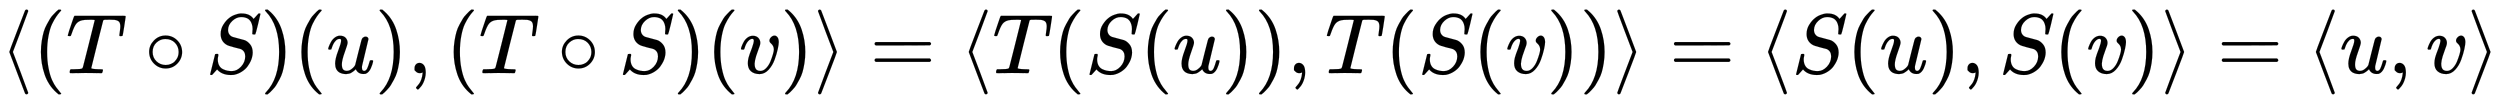 <svg xmlns:xlink="http://www.w3.org/1999/xlink" width="68.52ex" height="2.843ex" style="vertical-align: -0.838ex;" viewBox="0 -863.1 29501.7 1223.9" role="img" focusable="false" xmlns="http://www.w3.org/2000/svg" aria-labelledby="MathJax-SVG-1-Title">
<title id="MathJax-SVG-1-Title">{\displaystyle \langle (T\circ S)(u),(T\circ S)(v)\rangle =\langle T(S(u)),T(S(v))\rangle =\langle S(u),S(v)\rangle =\langle u,v\rangle }</title>
<defs aria-hidden="true">
<path stroke-width="1" id="E1-MJMAIN-27E8" d="M333 -232Q332 -239 327 -244T313 -250Q303 -250 296 -240Q293 -233 202 6T110 250T201 494T296 740Q299 745 306 749L309 750Q312 750 313 750Q331 750 333 732Q333 727 243 489Q152 252 152 250T243 11Q333 -227 333 -232Z"></path>
<path stroke-width="1" id="E1-MJMAIN-28" d="M94 250Q94 319 104 381T127 488T164 576T202 643T244 695T277 729T302 750H315H319Q333 750 333 741Q333 738 316 720T275 667T226 581T184 443T167 250T184 58T225 -81T274 -167T316 -220T333 -241Q333 -250 318 -250H315H302L274 -226Q180 -141 137 -14T94 250Z"></path>
<path stroke-width="1" id="E1-MJMATHI-54" d="M40 437Q21 437 21 445Q21 450 37 501T71 602L88 651Q93 669 101 677H569H659Q691 677 697 676T704 667Q704 661 687 553T668 444Q668 437 649 437Q640 437 637 437T631 442L629 445Q629 451 635 490T641 551Q641 586 628 604T573 629Q568 630 515 631Q469 631 457 630T439 622Q438 621 368 343T298 60Q298 48 386 46Q418 46 427 45T436 36Q436 31 433 22Q429 4 424 1L422 0Q419 0 415 0Q410 0 363 1T228 2Q99 2 64 0H49Q43 6 43 9T45 27Q49 40 55 46H83H94Q174 46 189 55Q190 56 191 56Q196 59 201 76T241 233Q258 301 269 344Q339 619 339 625Q339 630 310 630H279Q212 630 191 624Q146 614 121 583T67 467Q60 445 57 441T43 437H40Z"></path>
<path stroke-width="1" id="E1-MJMAIN-2218" d="M55 251Q55 328 112 386T249 444T386 388T444 249Q444 171 388 113T250 55Q170 55 113 112T55 251ZM245 403Q188 403 142 361T96 250Q96 183 141 140T250 96Q284 96 313 109T354 135T375 160Q403 197 403 250Q403 313 360 358T245 403Z"></path>
<path stroke-width="1" id="E1-MJMATHI-53" d="M308 24Q367 24 416 76T466 197Q466 260 414 284Q308 311 278 321T236 341Q176 383 176 462Q176 523 208 573T273 648Q302 673 343 688T407 704H418H425Q521 704 564 640Q565 640 577 653T603 682T623 704Q624 704 627 704T632 705Q645 705 645 698T617 577T585 459T569 456Q549 456 549 465Q549 471 550 475Q550 478 551 494T553 520Q553 554 544 579T526 616T501 641Q465 662 419 662Q362 662 313 616T263 510Q263 480 278 458T319 427Q323 425 389 408T456 390Q490 379 522 342T554 242Q554 216 546 186Q541 164 528 137T492 78T426 18T332 -20Q320 -22 298 -22Q199 -22 144 33L134 44L106 13Q83 -14 78 -18T65 -22Q52 -22 52 -14Q52 -11 110 221Q112 227 130 227H143Q149 221 149 216Q149 214 148 207T144 186T142 153Q144 114 160 87T203 47T255 29T308 24Z"></path>
<path stroke-width="1" id="E1-MJMAIN-29" d="M60 749L64 750Q69 750 74 750H86L114 726Q208 641 251 514T294 250Q294 182 284 119T261 12T224 -76T186 -143T145 -194T113 -227T90 -246Q87 -249 86 -250H74Q66 -250 63 -250T58 -247T55 -238Q56 -237 66 -225Q221 -64 221 250T66 725Q56 737 55 738Q55 746 60 749Z"></path>
<path stroke-width="1" id="E1-MJMATHI-75" d="M21 287Q21 295 30 318T55 370T99 420T158 442Q204 442 227 417T250 358Q250 340 216 246T182 105Q182 62 196 45T238 27T291 44T328 78L339 95Q341 99 377 247Q407 367 413 387T427 416Q444 431 463 431Q480 431 488 421T496 402L420 84Q419 79 419 68Q419 43 426 35T447 26Q469 29 482 57T512 145Q514 153 532 153Q551 153 551 144Q550 139 549 130T540 98T523 55T498 17T462 -8Q454 -10 438 -10Q372 -10 347 46Q345 45 336 36T318 21T296 6T267 -6T233 -11Q189 -11 155 7Q103 38 103 113Q103 170 138 262T173 379Q173 380 173 381Q173 390 173 393T169 400T158 404H154Q131 404 112 385T82 344T65 302T57 280Q55 278 41 278H27Q21 284 21 287Z"></path>
<path stroke-width="1" id="E1-MJMAIN-2C" d="M78 35T78 60T94 103T137 121Q165 121 187 96T210 8Q210 -27 201 -60T180 -117T154 -158T130 -185T117 -194Q113 -194 104 -185T95 -172Q95 -168 106 -156T131 -126T157 -76T173 -3V9L172 8Q170 7 167 6T161 3T152 1T140 0Q113 0 96 17Z"></path>
<path stroke-width="1" id="E1-MJMATHI-76" d="M173 380Q173 405 154 405Q130 405 104 376T61 287Q60 286 59 284T58 281T56 279T53 278T49 278T41 278H27Q21 284 21 287Q21 294 29 316T53 368T97 419T160 441Q202 441 225 417T249 361Q249 344 246 335Q246 329 231 291T200 202T182 113Q182 86 187 69Q200 26 250 26Q287 26 319 60T369 139T398 222T409 277Q409 300 401 317T383 343T365 361T357 383Q357 405 376 424T417 443Q436 443 451 425T467 367Q467 340 455 284T418 159T347 40T241 -11Q177 -11 139 22Q102 54 102 117Q102 148 110 181T151 298Q173 362 173 380Z"></path>
<path stroke-width="1" id="E1-MJMAIN-27E9" d="M55 732Q56 739 61 744T75 750Q85 750 92 740Q95 733 186 494T278 250T187 6T92 -240Q85 -250 75 -250Q67 -250 62 -245T55 -232Q55 -227 145 11Q236 248 236 250T145 489Q55 727 55 732Z"></path>
<path stroke-width="1" id="E1-MJMAIN-3D" d="M56 347Q56 360 70 367H707Q722 359 722 347Q722 336 708 328L390 327H72Q56 332 56 347ZM56 153Q56 168 72 173H708Q722 163 722 153Q722 140 707 133H70Q56 140 56 153Z"></path>
</defs>
<g stroke="currentColor" fill="currentColor" stroke-width="0" transform="matrix(1 0 0 -1 0 0)" aria-hidden="true">
 <use xlink:href="#E1-MJMAIN-27E8" x="0" y="0"></use>
 <use xlink:href="#E1-MJMAIN-28" x="389" y="0"></use>
 <use xlink:href="#E1-MJMATHI-54" x="779" y="0"></use>
 <use xlink:href="#E1-MJMAIN-2218" x="1705" y="0"></use>
 <use xlink:href="#E1-MJMATHI-53" x="2428" y="0"></use>
 <use xlink:href="#E1-MJMAIN-29" x="3073" y="0"></use>
 <use xlink:href="#E1-MJMAIN-28" x="3463" y="0"></use>
 <use xlink:href="#E1-MJMATHI-75" x="3852" y="0"></use>
 <use xlink:href="#E1-MJMAIN-29" x="4425" y="0"></use>
 <use xlink:href="#E1-MJMAIN-2C" x="4814" y="0"></use>
 <use xlink:href="#E1-MJMAIN-28" x="5260" y="0"></use>
 <use xlink:href="#E1-MJMATHI-54" x="5649" y="0"></use>
 <use xlink:href="#E1-MJMAIN-2218" x="6576" y="0"></use>
 <use xlink:href="#E1-MJMATHI-53" x="7299" y="0"></use>
 <use xlink:href="#E1-MJMAIN-29" x="7944" y="0"></use>
 <use xlink:href="#E1-MJMAIN-28" x="8334" y="0"></use>
 <use xlink:href="#E1-MJMATHI-76" x="8723" y="0"></use>
 <use xlink:href="#E1-MJMAIN-29" x="9209" y="0"></use>
 <use xlink:href="#E1-MJMAIN-27E9" x="9598" y="0"></use>
 <use xlink:href="#E1-MJMAIN-3D" x="10265" y="0"></use>
 <use xlink:href="#E1-MJMAIN-27E8" x="11322" y="0"></use>
 <use xlink:href="#E1-MJMATHI-54" x="11711" y="0"></use>
 <use xlink:href="#E1-MJMAIN-28" x="12416" y="0"></use>
 <use xlink:href="#E1-MJMATHI-53" x="12805" y="0"></use>
 <use xlink:href="#E1-MJMAIN-28" x="13451" y="0"></use>
 <use xlink:href="#E1-MJMATHI-75" x="13840" y="0"></use>
 <use xlink:href="#E1-MJMAIN-29" x="14413" y="0"></use>
 <use xlink:href="#E1-MJMAIN-29" x="14802" y="0"></use>
 <use xlink:href="#E1-MJMAIN-2C" x="15192" y="0"></use>
 <use xlink:href="#E1-MJMATHI-54" x="15637" y="0"></use>
 <use xlink:href="#E1-MJMAIN-28" x="16341" y="0"></use>
 <use xlink:href="#E1-MJMATHI-53" x="16731" y="0"></use>
 <use xlink:href="#E1-MJMAIN-28" x="17376" y="0"></use>
 <use xlink:href="#E1-MJMATHI-76" x="17766" y="0"></use>
 <use xlink:href="#E1-MJMAIN-29" x="18251" y="0"></use>
 <use xlink:href="#E1-MJMAIN-29" x="18641" y="0"></use>
 <use xlink:href="#E1-MJMAIN-27E9" x="19030" y="0"></use>
 <use xlink:href="#E1-MJMAIN-3D" x="19698" y="0"></use>
 <use xlink:href="#E1-MJMAIN-27E8" x="20754" y="0"></use>
 <use xlink:href="#E1-MJMATHI-53" x="21143" y="0"></use>
 <use xlink:href="#E1-MJMAIN-28" x="21789" y="0"></use>
 <use xlink:href="#E1-MJMATHI-75" x="22178" y="0"></use>
 <use xlink:href="#E1-MJMAIN-29" x="22751" y="0"></use>
 <use xlink:href="#E1-MJMAIN-2C" x="23140" y="0"></use>
 <use xlink:href="#E1-MJMATHI-53" x="23586" y="0"></use>
 <use xlink:href="#E1-MJMAIN-28" x="24231" y="0"></use>
 <use xlink:href="#E1-MJMATHI-76" x="24621" y="0"></use>
 <use xlink:href="#E1-MJMAIN-29" x="25106" y="0"></use>
 <use xlink:href="#E1-MJMAIN-27E9" x="25496" y="0"></use>
 <use xlink:href="#E1-MJMAIN-3D" x="26163" y="0"></use>
 <use xlink:href="#E1-MJMAIN-27E8" x="27219" y="0"></use>
 <use xlink:href="#E1-MJMATHI-75" x="27609" y="0"></use>
 <use xlink:href="#E1-MJMAIN-2C" x="28181" y="0"></use>
 <use xlink:href="#E1-MJMATHI-76" x="28626" y="0"></use>
 <use xlink:href="#E1-MJMAIN-27E9" x="29112" y="0"></use>
</g>
</svg>